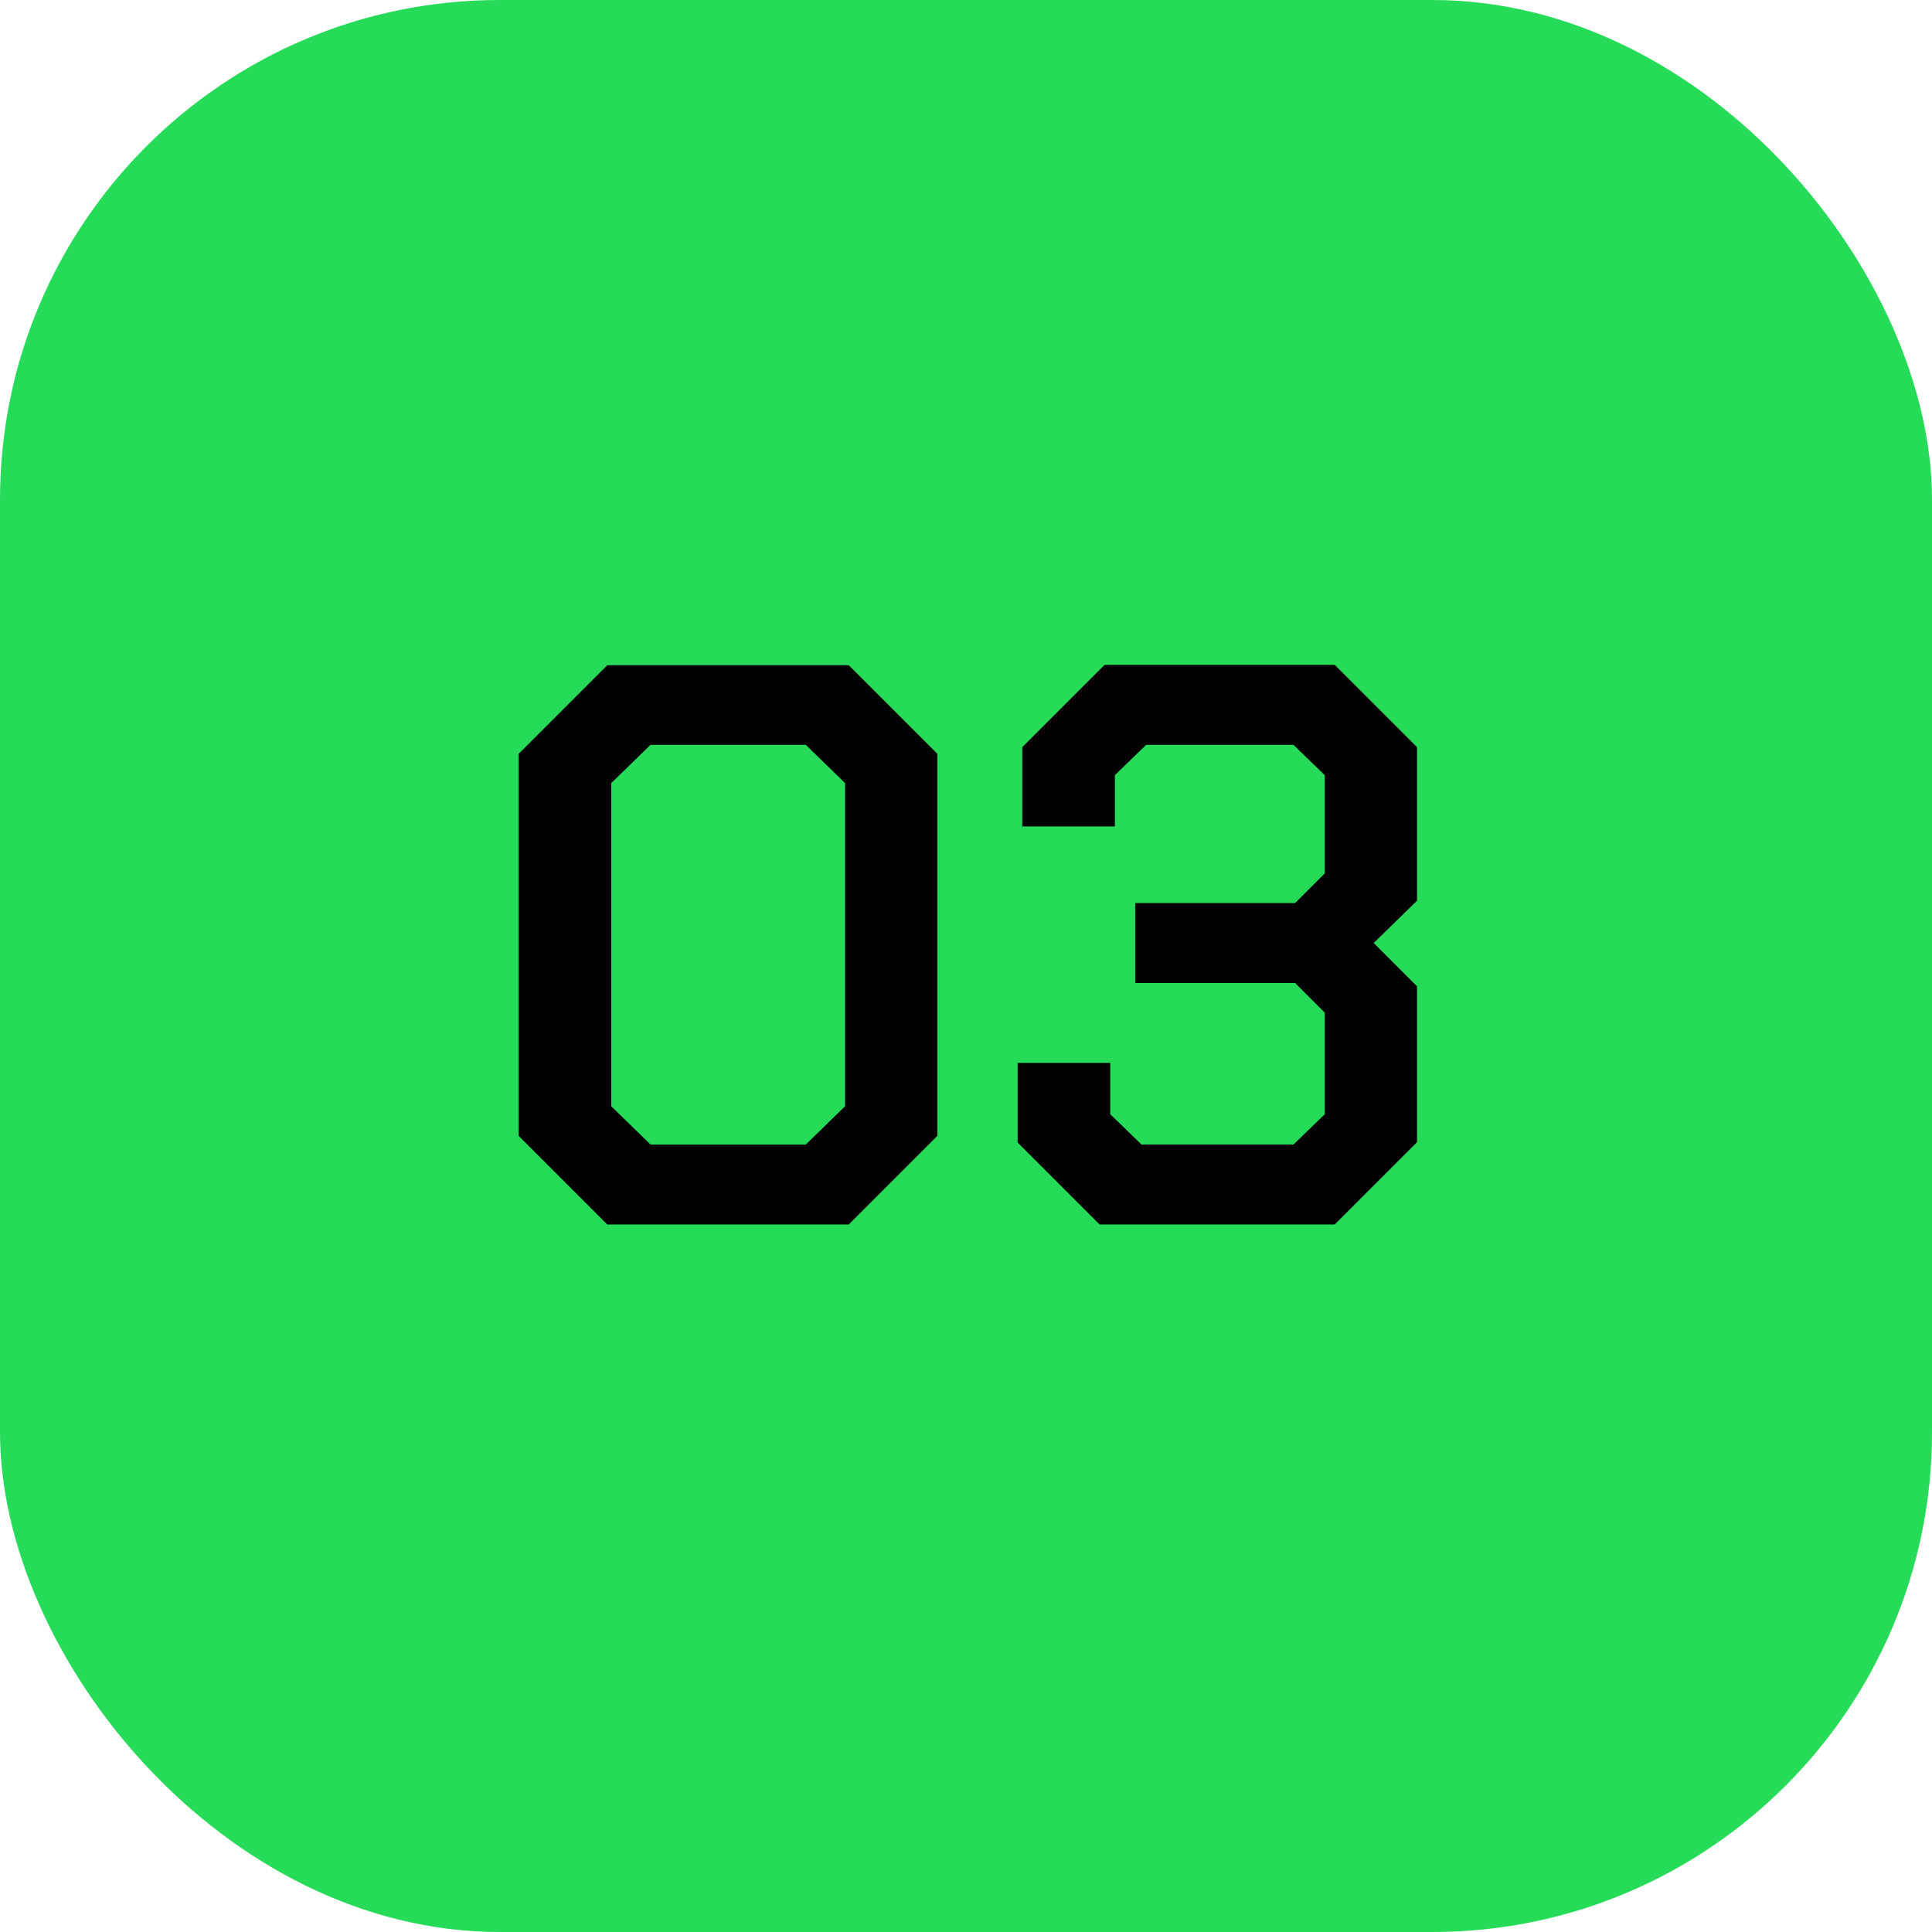 <?xml version="1.0" encoding="UTF-8"?><svg id="Layer_1" xmlns="http://www.w3.org/2000/svg" viewBox="0 0 58 58"><defs><style>.cls-1,.cls-2{stroke-width:0px;}.cls-2{fill:#25db58;}</style></defs><rect class="cls-2" width="58" height="58" rx="15" ry="15"/><path class="cls-1" d="m15.57,34.1v-11.47l2.66-2.66h7.25l2.66,2.66v11.47l-2.66,2.66h-7.25l-2.66-2.66Zm8.62.26l1.18-1.15v-9.7l-1.18-1.15h-4.66l-1.18,1.15v9.7l1.18,1.15h4.66Z"/><path class="cls-1" d="m30.55,34.29v-2.38h2.78v1.54l.94.91h4.56l.94-.91v-3.05l-.89-.89h-4.8v-2.4h4.8l.89-.89v-2.95l-.94-.91h-4.42l-.94.91v1.54h-2.78v-2.38l2.47-2.47h6.91l2.47,2.47v4.61l-1.3,1.27,1.3,1.3v4.68l-2.47,2.47h-7.06l-2.47-2.47Z"/></svg>